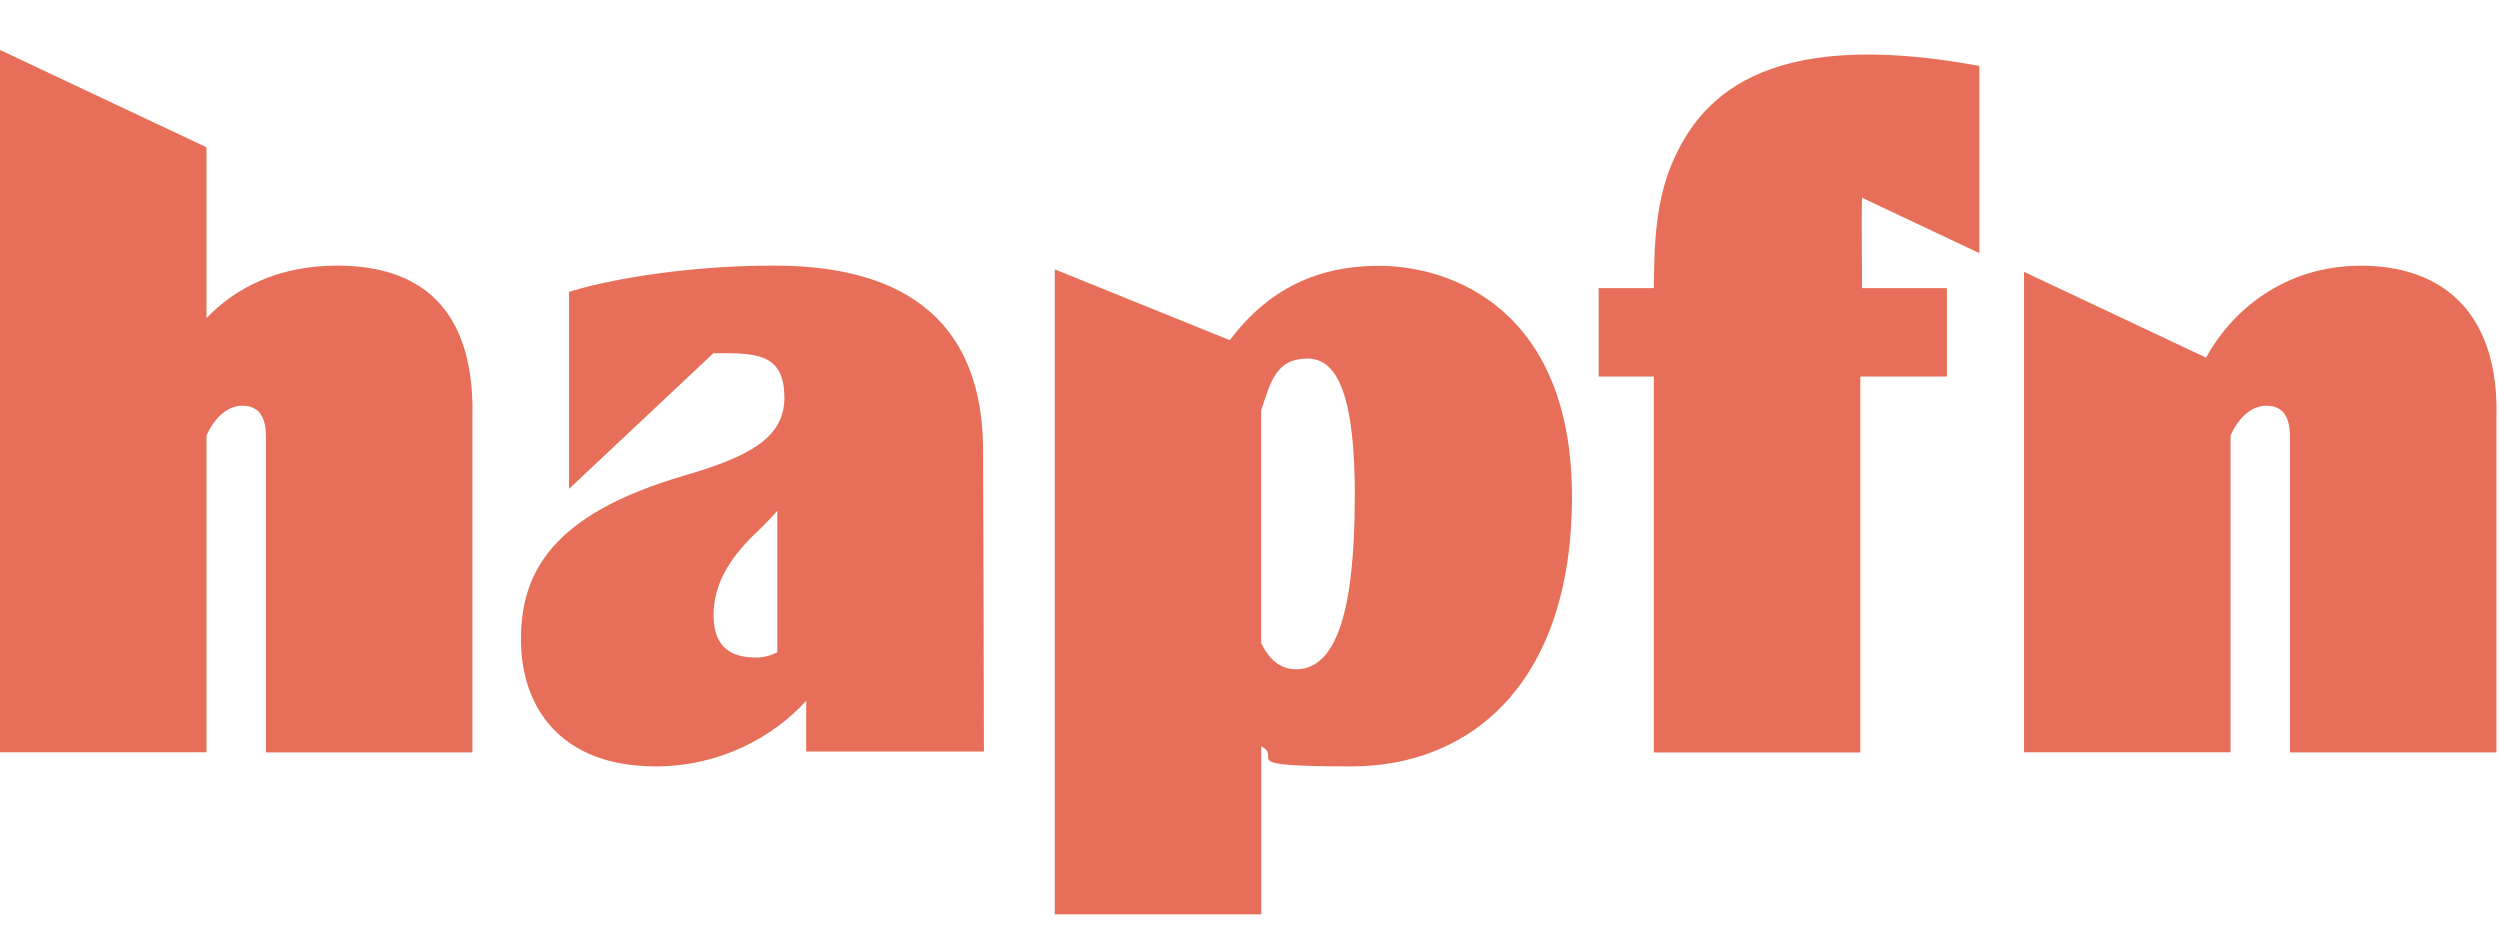 <svg xmlns="http://www.w3.org/2000/svg" id="Layer_1" viewBox="0 0 2406.7 915.9"><defs><style>      .st0 {        fill: #e76e58;      }    </style></defs><path class="st0" d="M454.8,395.7v328.6h-198.8v-304.2c0-21.9-9.3-29.5-22.7-29.5s-26.1,10.1-34.5,28.6v305H0V48.1l198.8,93.7v164.5c27.8-29.5,69.9-50.6,125.5-50.6,80,0,130.6,40.4,130.6,139.9h-.1Z"></path><path class="st0" d="M947.1,723.5h-171v-48.9c-31.2,34.5-82.6,63.2-144.9,63.2-91.8,0-129.7-57.3-129.7-122.2s30.3-120.5,156.7-157.6c60.7-17.7,96.9-35.4,96.9-75s-22.7-43-59-43h-9.3l-139,130.6v-189.6c28.6-9.3,104.5-25.3,197.2-25.3s200.5,28.6,201.4,176.9l.8,290.7v.2h-.1ZM728.1,633c6.7,0,13.5-1.7,20.2-5.1v-136.1c-5.1,5.9-11,11.8-17.7,18.5-23.6,21.9-43.7,48.2-43.7,81.9s20.1,40.8,41.2,40.8h0Z"></path><path class="st0" d="M1513.3,478.3c0,178.6-96.9,259.5-212.3,259.5s-64.9-7.6-86.8-19.4v161.8h-198.8V259.3l168.5,68.2c27.8-37.1,70.8-71.6,143.2-71.6s186.2,43.8,186.2,222.4h0ZM1304.3,478.3c0-93.5-15.2-133.1-45.5-133.1s-35.4,21.9-44.7,49.7v224.1c7.6,16,18.5,25.3,33.7,25.3,40.4,0,56.4-61.5,56.4-166h0Z"></path><path class="st0" d="M1792.6,190.4c-.8,5.1,0,87,0,87h81.7v85.1h-83.4v361.9h-198.8v-361.9h-53.1v-85.1h53.1c.6-26.8-.7-76.9,17.1-119.1,25.8-61.3,86-133.8,296.3-94.8v180.2l-112.9-53.3h0Z"></path><path class="st0" d="M2403.3,395.7v328.6h-198.8v-304.2c0-21.9-9.3-29.5-22.7-29.5s-26.1,10.1-34.5,28.6v305h-198.8v-462.5l175.2,82.6c24.4-44.7,75-88.5,149.1-88.5s130.6,40.4,130.6,139.9h-.1Z"></path></svg>